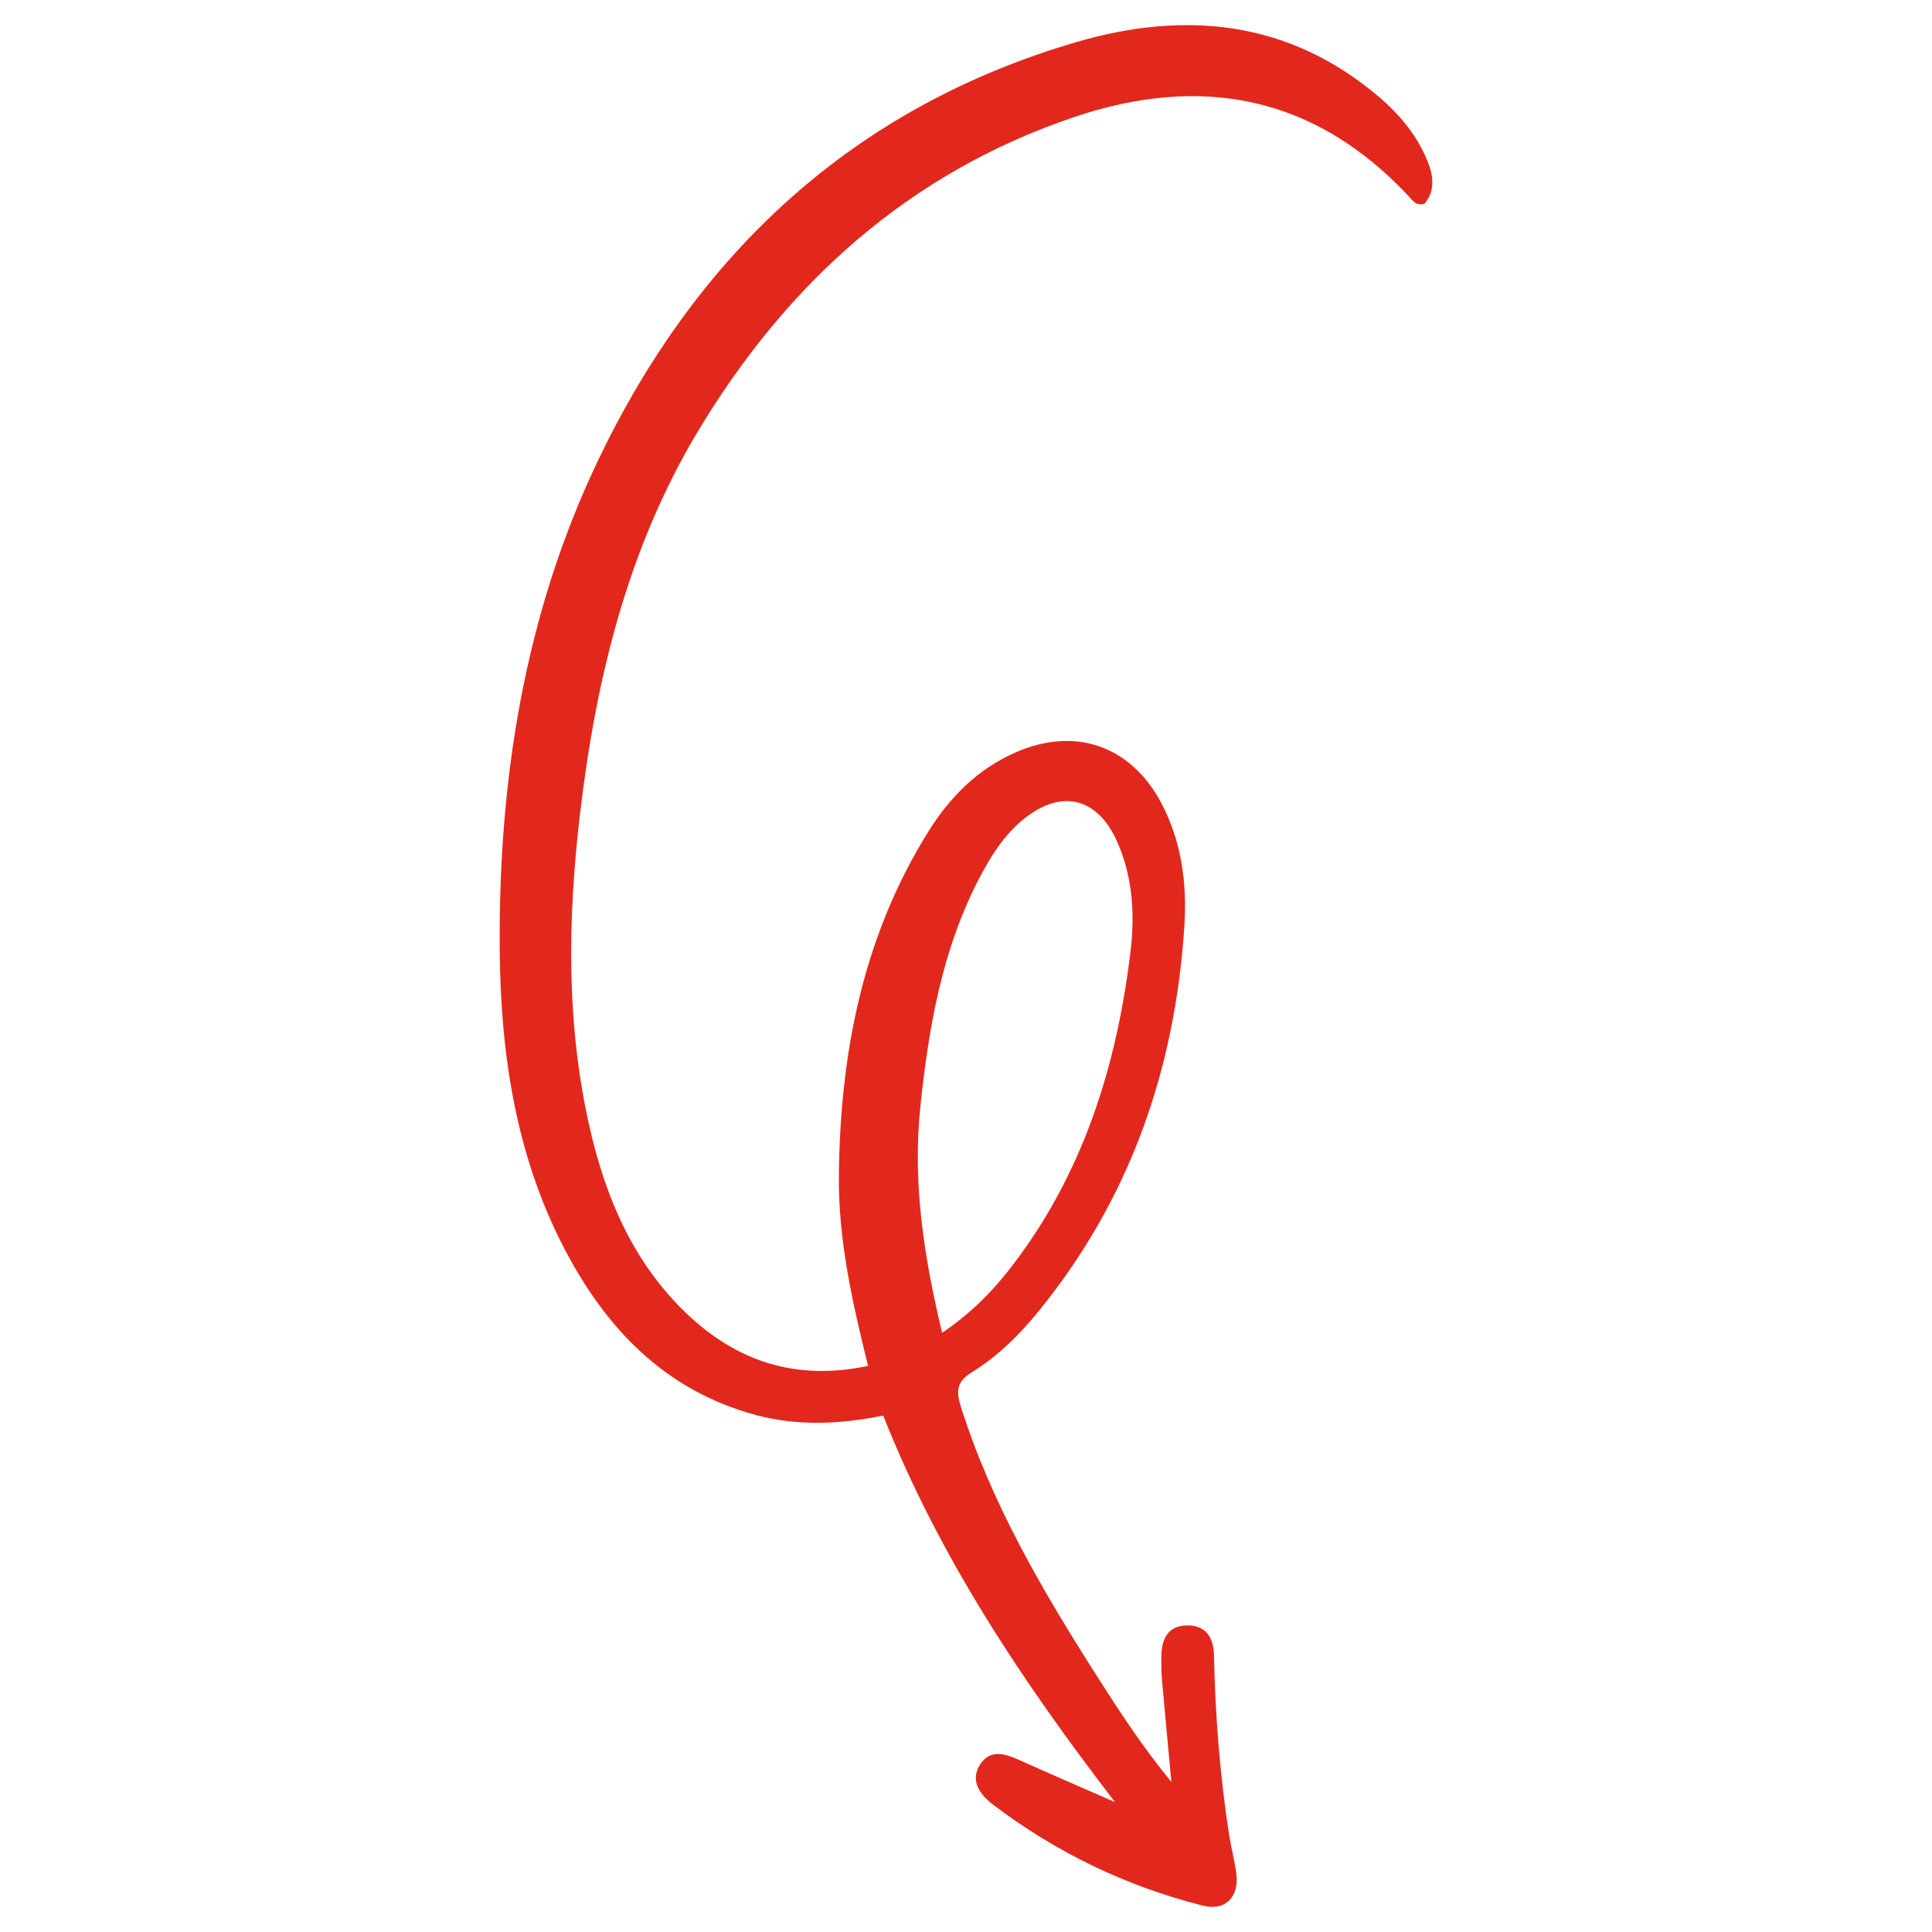 <?xml version="1.0" encoding="UTF-8"?> <svg xmlns="http://www.w3.org/2000/svg" xmlns:xlink="http://www.w3.org/1999/xlink" xmlns:xodm="http://www.corel.com/coreldraw/odm/2003" xml:space="preserve" width="500px" height="500px" version="1.1" style="shape-rendering:geometricPrecision; text-rendering:geometricPrecision; image-rendering:optimizeQuality; fill-rule:evenodd; clip-rule:evenodd" viewBox="0 0 500 500"> <defs> <style type="text/css"> .fil0 {fill:#E2281D;fill-rule:nonzero} </style> </defs> <g id="Слой_x0020_1">  <path class="fil0" d="M224.65 353.49c-4.11,-16.61 -7.71,-32.65 -7.55,-49.2 0.32,-31.57 6.14,-61.76 23.11,-89.01 5.6,-8.99 12.81,-16.27 22.66,-20.58 15.35,-6.72 29.77,-1.72 37.64,13.06 5.33,10.03 6.71,21 6,31.99 -2.4,36.98 -14.11,70.6 -37.73,99.6 -4.96,6.1 -10.55,11.66 -17.26,15.78 -3.87,2.38 -4.15,4.79 -2.87,8.86 7.98,25.29 21.27,47.87 35.39,70.02 5.67,8.87 11.39,17.74 19.11,27.15 -0.9,-9.76 -1.7,-18.02 -2.42,-26.29 -0.19,-2.09 -0.2,-4.21 -0.17,-6.31 0.05,-4.28 1.6,-7.7 6.35,-7.9 4.99,-0.2 7.16,2.92 7.26,7.66 0.34,15.6 1.53,31.13 3.93,46.56 0.52,3.33 1.41,6.6 1.85,9.94 0.8,6.03 -2.76,9.83 -8.59,8.37 -19.87,-5 -38.03,-13.76 -54.36,-26.15 -3.25,-2.47 -6.1,-6.12 -3.34,-10.41 2.58,-4.02 6.49,-2.79 10.21,-1.11 7.84,3.54 15.74,6.94 24.67,10.85 -24.13,-31.42 -45.47,-63.44 -59.97,-100.02 -11.05,2.24 -22.13,2.8 -33.12,-0.19 -23.51,-6.4 -38.75,-22.47 -49.54,-43.3 -12.42,-23.99 -16.33,-50.07 -16.58,-76.66 -0.4,-44.06 6.34,-87.06 25.45,-127.06 25.66,-53.66 66.16,-91.48 124.04,-108.32 27.98,-8.14 54.89,-5.53 78.14,14.33 5.36,4.58 9.8,9.96 12.49,16.57 1.58,3.86 1.98,7.69 -0.8,11.01 -2.23,0.61 -3.03,-0.81 -4.01,-1.86 -24.37,-26.14 -53.79,-31.71 -86.81,-20.52 -42.77,14.49 -74.24,43.05 -97.18,81.22 -18.28,30.44 -26.46,64.31 -30.56,99.23 -3.19,27.17 -3.59,54.34 2.57,81.24 4.12,18.03 11.26,34.65 24.83,47.71 13.01,12.5 28.39,17.73 47.16,13.74zm19.17 -8.56c7.17,-4.87 12.54,-10.21 17.26,-16.22 18.97,-24.21 27.86,-52.37 31.49,-82.37 1.16,-9.62 0.62,-19.42 -3.49,-28.59 -5.06,-11.31 -14.28,-13.63 -23.96,-5.93 -5.05,4.01 -8.46,9.35 -11.43,14.98 -9.88,18.7 -13.38,39.14 -15.52,59.8 -2.01,19.46 0.9,38.57 5.65,58.33z"></path> </g> </svg> 